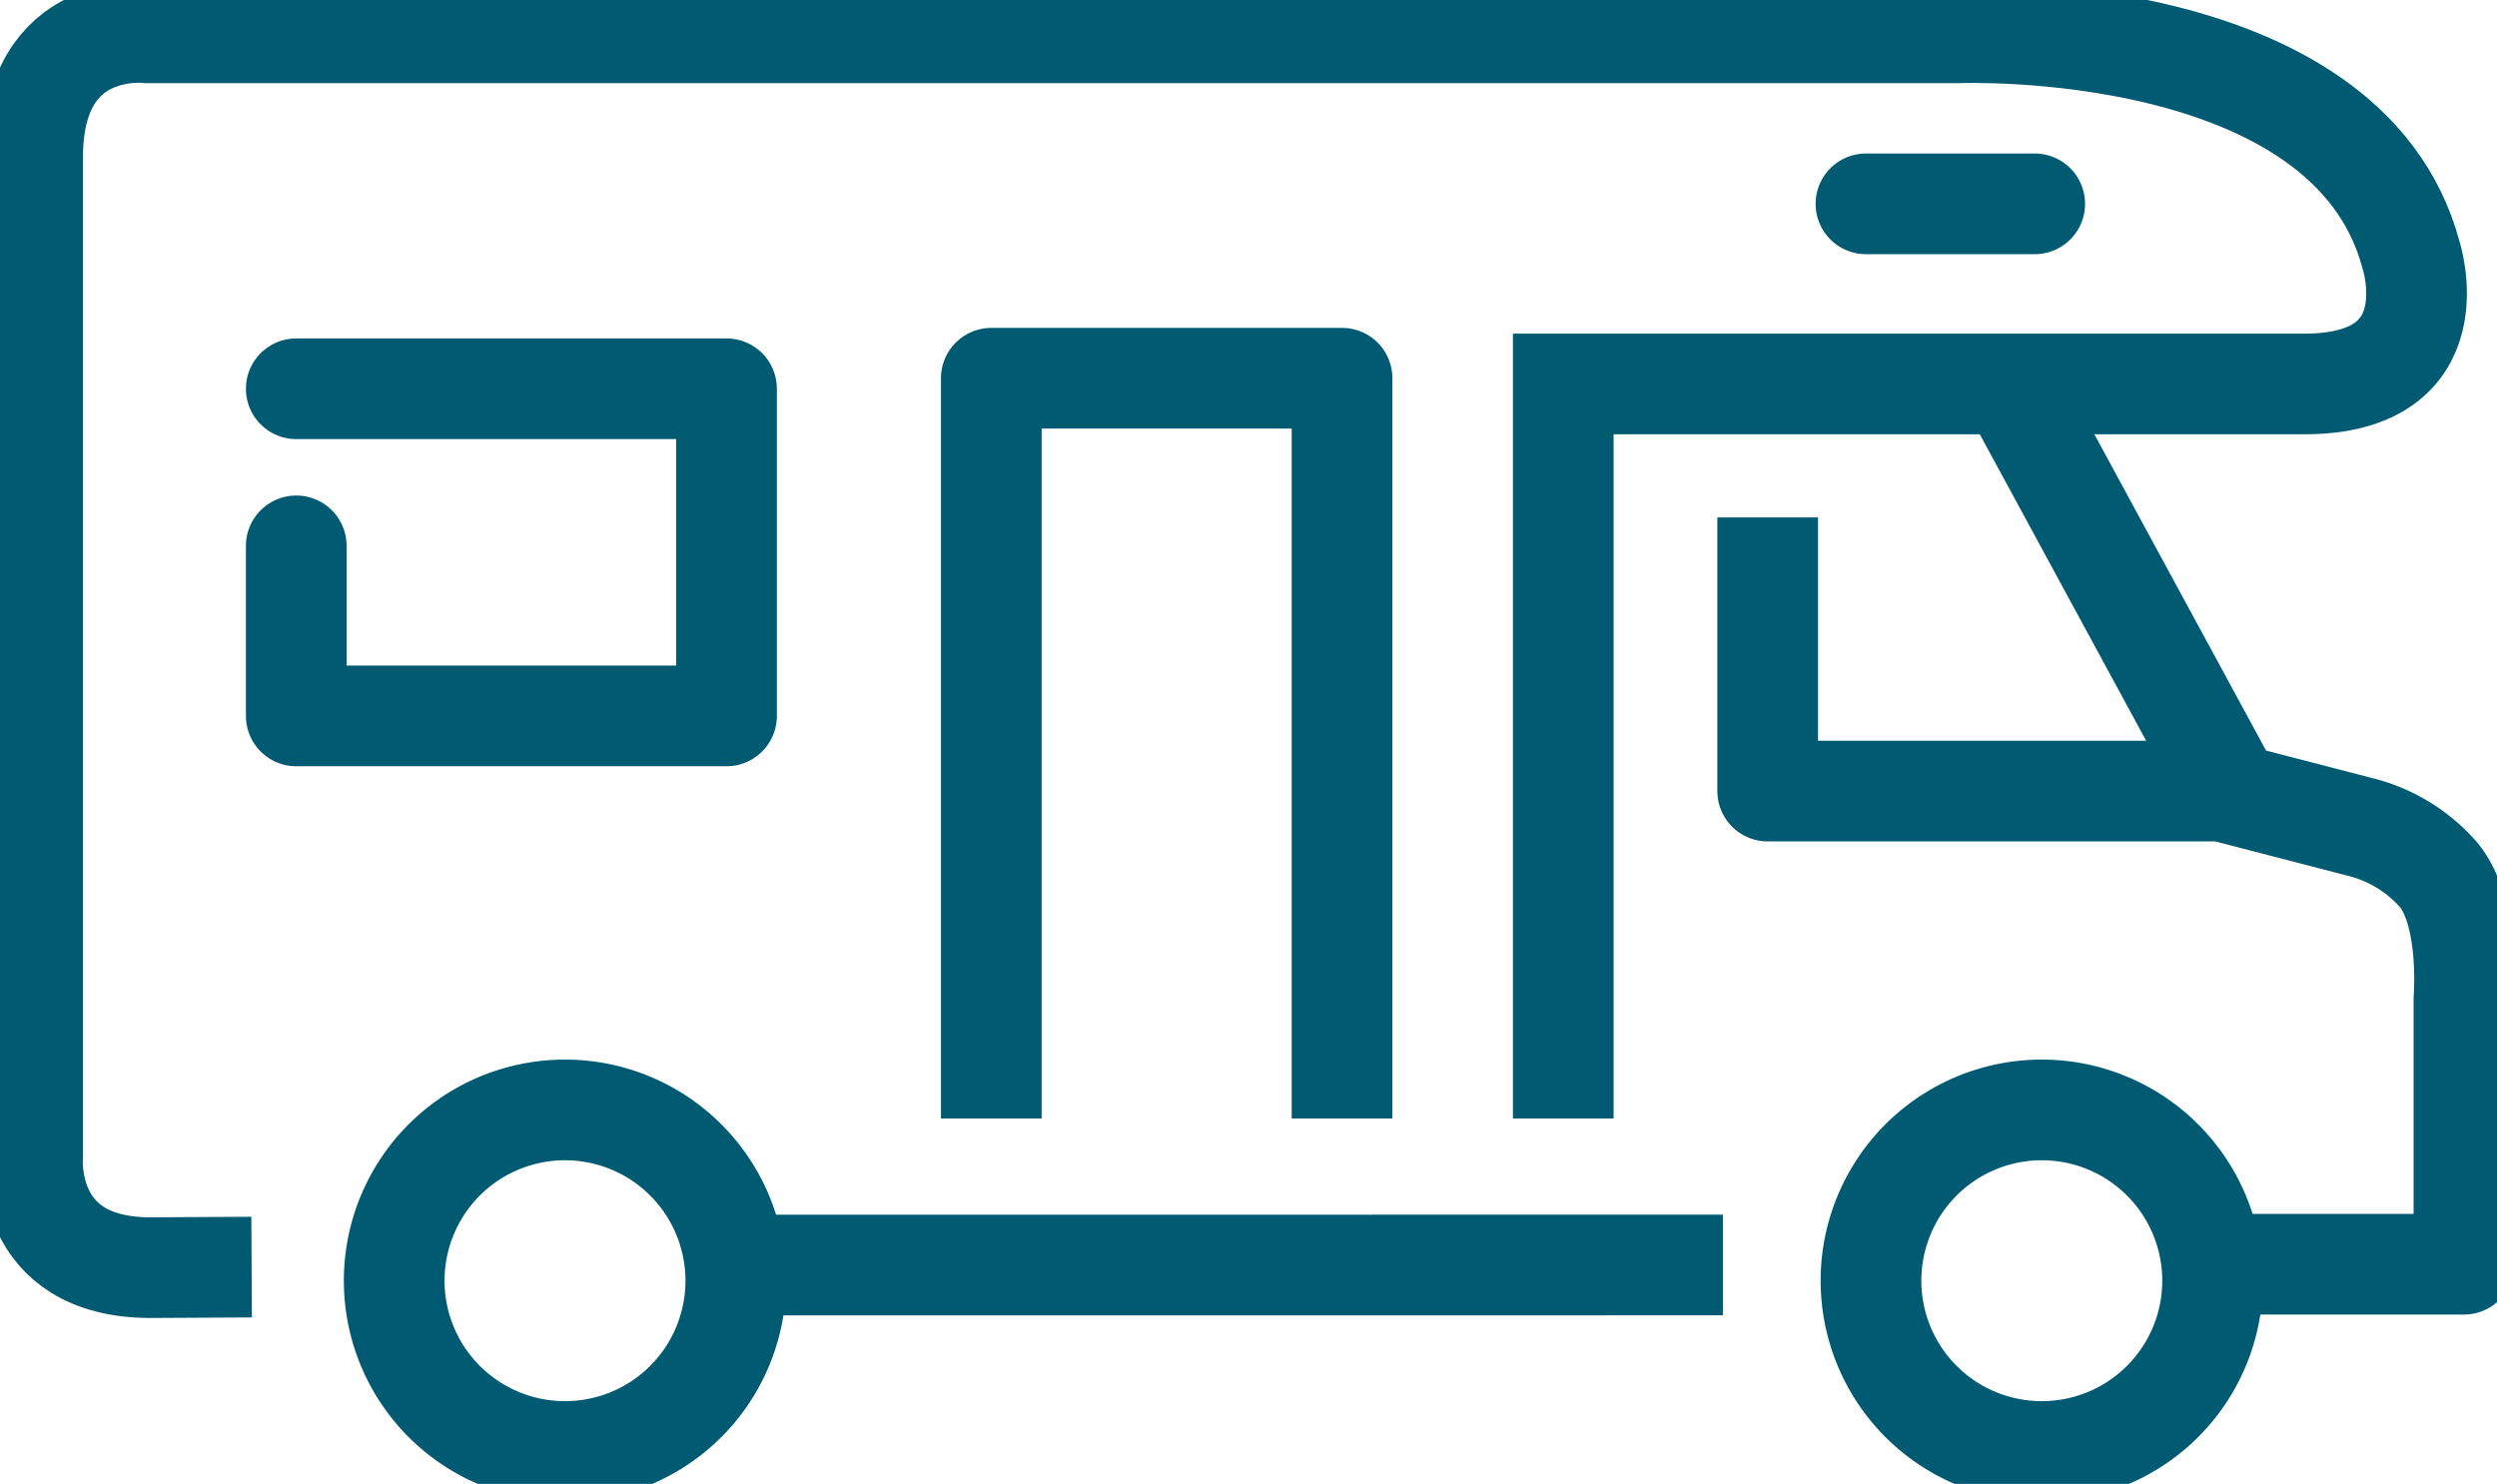 <svg id="Group_33358" data-name="Group 33358" xmlns="http://www.w3.org/2000/svg" xmlns:xlink="http://www.w3.org/1999/xlink" width="124" height="73.698" viewBox="0 0 124 73.698">
  <defs>
    <clipPath id="clip-path">
      <rect id="Rectangle_2880" data-name="Rectangle 2880" width="124" height="73.698" fill="none" stroke="#005a72" stroke-width="5"/>
    </clipPath>
  </defs>
  <g id="Group_33357" data-name="Group 33357" clip-path="url(#clip-path)">
    <path id="Path_32742" data-name="Path 32742" d="M499.621,101.776,509.9,120.715l6.306,1.634a7.611,7.611,0,0,1,3.952,2.4c1.595,1.958,1.248,6.148,1.248,6.148l0,13.181H509.2" transform="translate(-399.048 -81.289)" fill="none" stroke="#005a72" stroke-linecap="round" stroke-linejoin="round" stroke-width="5"/>
    <path id="Path_32743" data-name="Path 32743" d="M84.021,61.941V25.46h36.8c7.414,0,5.294-6.428,5.294-6.428-3.174-11.8-22.477-11.011-22.477-11.011H13.728S8.011,7.314,8.011,14.2V63.76s-.532,5.59,5.856,5.59l5.018-.027" transform="translate(-6.39 -6.39)" fill="none" stroke="#005a72" stroke-miterlimit="10" stroke-width="5"/>
    <line id="Line_61" data-name="Line 61" y1="0.001" x2="48.264" transform="translate(37.293 62.828)" fill="none" stroke="#005a72" stroke-miterlimit="10" stroke-width="5"/>
    <path id="Path_32744" data-name="Path 32744" d="M459.422,141.266H436.079V127.677" transform="translate(-348.297 -101.976)" fill="none" stroke="#005a72" stroke-linejoin="round" stroke-width="5"/>
    <path id="Path_32745" data-name="Path 32745" d="M97.247,282.337a8.482,8.482,0,1,0,8.484-8.481A8.479,8.479,0,0,0,97.247,282.337Z" transform="translate(-77.671 -218.729)" fill="none" stroke="#005a72" stroke-linecap="round" stroke-linejoin="round" stroke-width="5"/>
    <path id="Path_32746" data-name="Path 32746" d="M461.566,282.337a8.482,8.482,0,1,0,8.484-8.481A8.479,8.479,0,0,0,461.566,282.337Z" transform="translate(-368.653 -218.729)" fill="none" stroke="#005a72" stroke-linecap="round" stroke-linejoin="round" stroke-width="5"/>
    <path id="Path_32747" data-name="Path 32747" d="M244.55,130.082V93.315h17.417v36.767" transform="translate(-195.322 -74.53)" fill="none" stroke="#005a72" stroke-linejoin="round" stroke-width="5"/>
    <path id="Path_32748" data-name="Path 32748" d="M73.1,103.724v8.447H94.467V95.922H73.1" transform="translate(-58.388 -76.613)" fill="none" stroke="#005a72" stroke-linecap="round" stroke-linejoin="round" stroke-width="5"/>
    <line id="Line_62" data-name="Line 62" x1="8.38" transform="translate(92.663 10.124)" fill="none" stroke="#005a72" stroke-linecap="round" stroke-linejoin="round" stroke-width="5"/>
  </g>
</svg>
